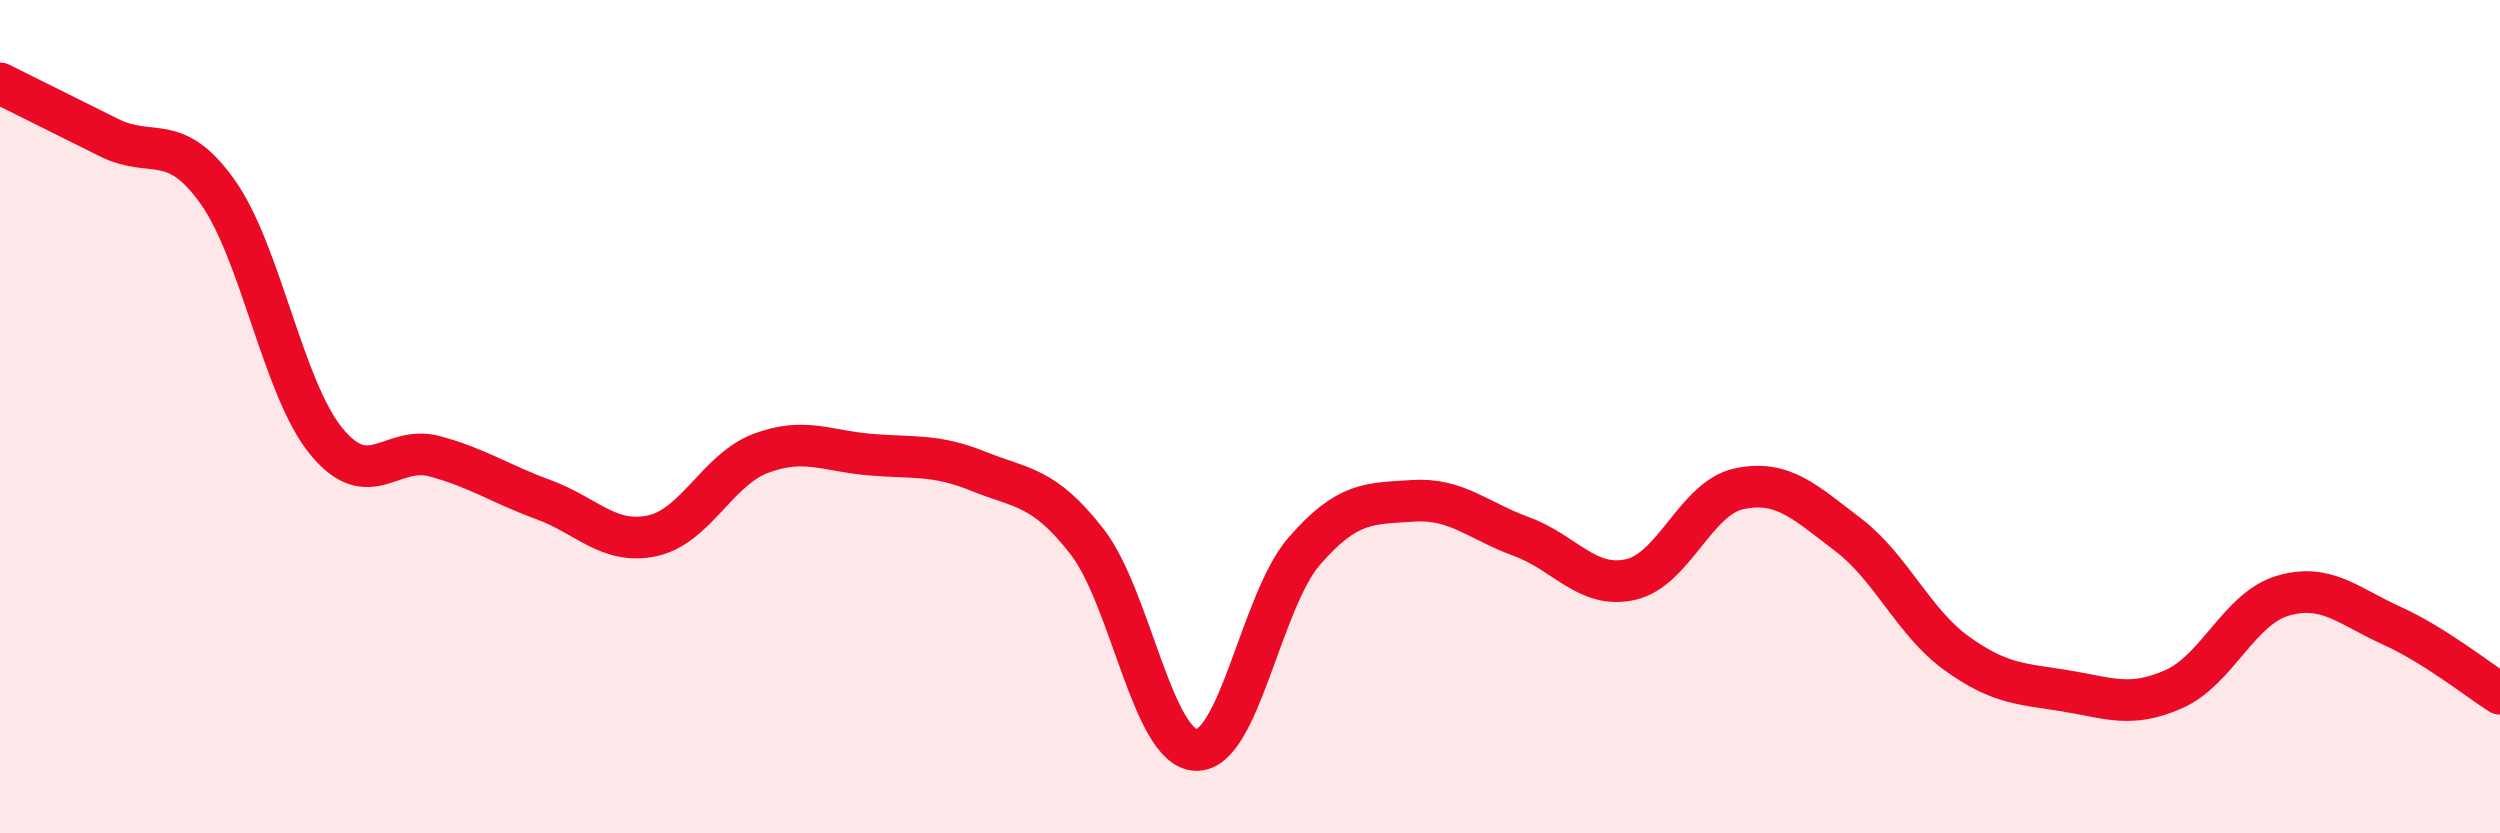 
    <svg width="60" height="20" viewBox="0 0 60 20" xmlns="http://www.w3.org/2000/svg">
      <path
        d="M 0,2 C 0.52,2.26 1.57,2.78 2.61,3.3 C 3.65,3.82 4.18,3.14 5.22,4.6 C 6.26,6.06 6.79,9.32 7.83,10.59 C 8.87,11.86 9.39,10.67 10.43,10.95 C 11.47,11.23 12,11.61 13.04,11.99 C 14.08,12.37 14.61,13.08 15.65,12.86 C 16.69,12.64 17.22,11.27 18.26,10.88 C 19.3,10.49 19.83,10.82 20.87,10.91 C 21.91,11 22.44,10.89 23.48,11.31 C 24.52,11.73 25.05,11.66 26.09,13 C 27.13,14.34 27.66,17.95 28.7,18 C 29.74,18.05 30.26,14.43 31.3,13.23 C 32.34,12.03 32.87,12.09 33.91,12.02 C 34.95,11.95 35.48,12.5 36.52,12.88 C 37.56,13.26 38.09,14.14 39.13,13.91 C 40.17,13.68 40.7,11.95 41.74,11.73 C 42.78,11.51 43.31,12.04 44.35,12.83 C 45.39,13.62 45.92,14.93 46.96,15.68 C 48,16.43 48.53,16.41 49.57,16.58 C 50.61,16.75 51.13,17 52.17,16.54 C 53.21,16.08 53.74,14.61 54.78,14.3 C 55.82,13.99 56.35,14.54 57.39,15.01 C 58.43,15.48 59.48,16.32 60,16.65L60 20L0 20Z"
        fill="#EB0A25"
        opacity="0.1"
        stroke-linecap="round"
        stroke-linejoin="round"
      />
      <path
        d="M 0,2 C 0.52,2.26 1.57,2.78 2.61,3.3 C 3.65,3.82 4.18,3.14 5.22,4.6 C 6.26,6.06 6.79,9.32 7.83,10.59 C 8.87,11.86 9.39,10.67 10.43,10.95 C 11.47,11.23 12,11.61 13.04,11.99 C 14.08,12.37 14.61,13.08 15.65,12.86 C 16.69,12.64 17.22,11.27 18.26,10.88 C 19.3,10.49 19.83,10.82 20.87,10.91 C 21.91,11 22.44,10.89 23.48,11.31 C 24.52,11.73 25.05,11.66 26.09,13 C 27.13,14.34 27.66,17.95 28.7,18 C 29.74,18.05 30.26,14.43 31.3,13.23 C 32.34,12.03 32.87,12.09 33.91,12.02 C 34.95,11.95 35.48,12.5 36.52,12.88 C 37.56,13.26 38.09,14.14 39.13,13.91 C 40.17,13.68 40.7,11.95 41.74,11.73 C 42.78,11.51 43.31,12.04 44.35,12.83 C 45.39,13.62 45.92,14.93 46.96,15.68 C 48,16.43 48.53,16.41 49.57,16.58 C 50.61,16.75 51.13,17 52.17,16.54 C 53.21,16.08 53.74,14.61 54.78,14.3 C 55.82,13.99 56.35,14.54 57.39,15.01 C 58.43,15.48 59.48,16.32 60,16.65"
        stroke="#EB0A25"
        stroke-width="1"
        fill="none"
        stroke-linecap="round"
        stroke-linejoin="round"
      />
    </svg>
  